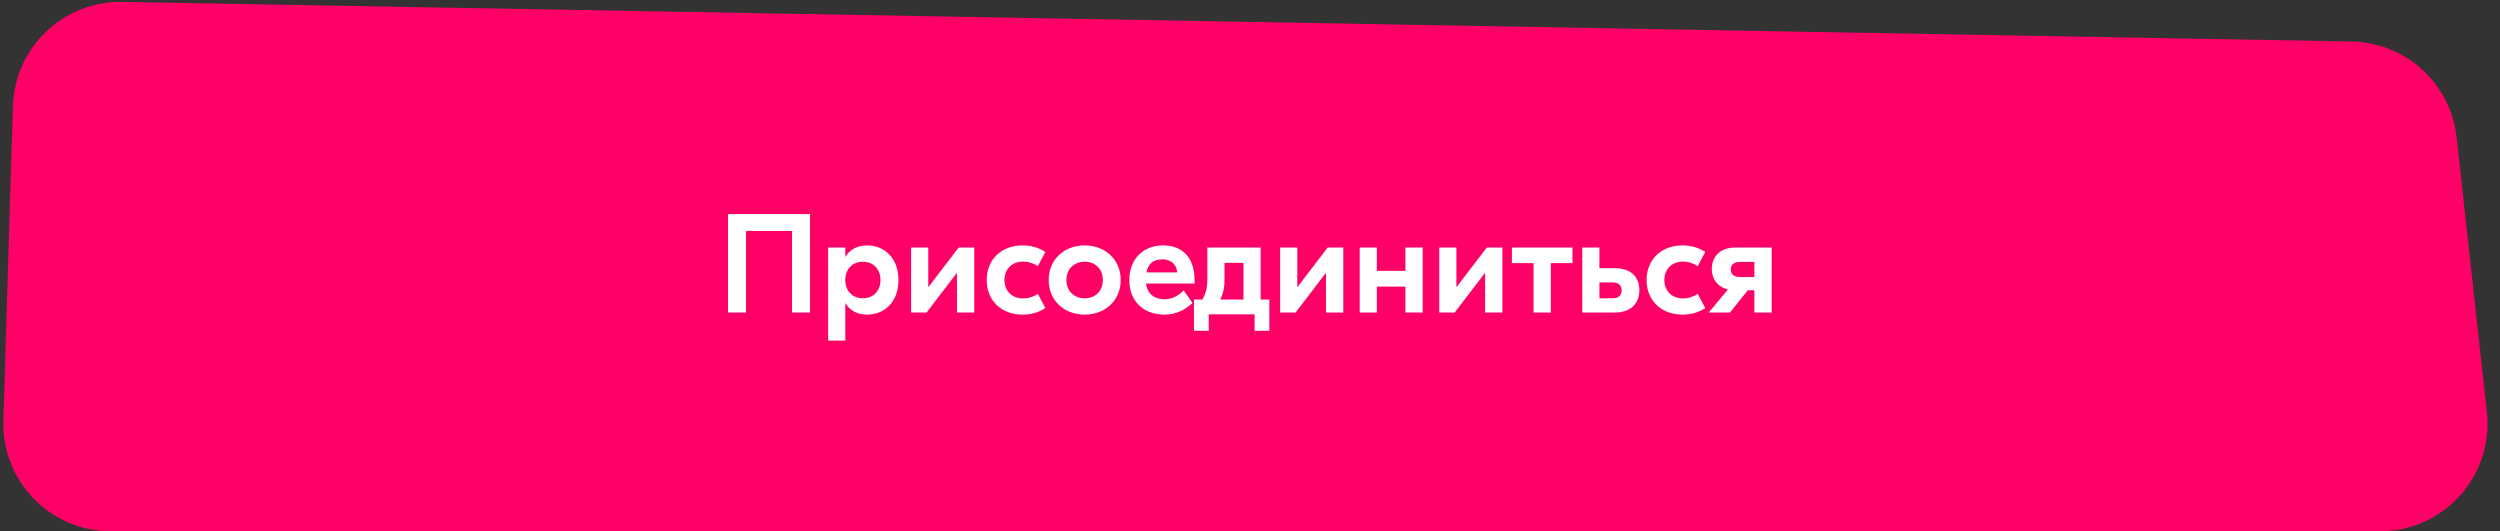 <?xml version="1.0" encoding="UTF-8"?> <svg xmlns="http://www.w3.org/2000/svg" width="320" height="68" viewBox="0 0 320 68" fill="none"><rect x="0" y="0" width="320" height="68" fill="#333333" stroke="none"/><path d="M1.652 13.585C1.881 6.055 8.121 0.108 15.654 0.242L301.008 5.313C307.932 5.436 313.686 10.684 314.444 17.567L318.318 52.73C319.215 60.878 312.835 68 304.637 68H14.188C6.423 68 0.195 61.58 0.431 53.819L1.652 13.585Z" fill="#FF0067"></path><path d="M103.682 27.4V40H101.378V29.56H95.492V40H93.188V27.4H103.682ZM106.002 43.6V31.684H108.198V32.854H108.234C108.756 31.99 109.656 31.414 111.006 31.414C113.184 31.414 115.002 32.998 115.002 35.842C115.002 38.686 113.184 40.27 111.006 40.27C109.656 40.27 108.756 39.694 108.234 38.83H108.198V43.6H106.002ZM110.448 38.182C111.78 38.182 112.698 37.246 112.698 35.842C112.698 34.438 111.78 33.502 110.448 33.502C109.116 33.502 108.198 34.438 108.198 35.842C108.198 37.246 109.116 38.182 110.448 38.182ZM116.623 40V31.684H118.819V36.724H118.855L122.707 31.684H124.705V40H122.491V34.96H122.455L118.603 40H116.623ZM130.891 40.27C128.209 40.27 126.301 38.506 126.301 35.842C126.301 33.178 128.209 31.414 130.891 31.414C132.025 31.414 132.943 31.702 133.807 32.242L132.853 34.06C132.313 33.718 131.683 33.484 130.927 33.484C129.559 33.484 128.569 34.438 128.569 35.842C128.569 37.246 129.559 38.2 130.927 38.2C131.683 38.2 132.313 37.966 132.853 37.624L133.807 39.442C132.943 39.982 132.025 40.27 130.891 40.27ZM138.841 31.414C141.487 31.414 143.449 33.232 143.449 35.842C143.449 38.452 141.487 40.27 138.841 40.27C136.195 40.27 134.233 38.452 134.233 35.842C134.233 33.232 136.195 31.414 138.841 31.414ZM138.841 33.502C137.491 33.502 136.501 34.42 136.501 35.842C136.501 37.264 137.491 38.182 138.841 38.182C140.191 38.182 141.163 37.264 141.163 35.842C141.163 34.42 140.191 33.502 138.841 33.502ZM148.876 31.414C151.396 31.414 152.908 33.016 152.908 35.86V36.292H146.698C146.824 37.57 147.76 38.308 149.038 38.308C150.226 38.308 151.054 37.642 151.522 37.174L152.638 38.776C151.9 39.46 150.784 40.27 149.038 40.27C146.32 40.27 144.556 38.506 144.556 35.86C144.556 33.214 146.266 31.414 148.876 31.414ZM148.768 33.196C147.706 33.196 146.932 33.718 146.752 34.87H150.676C150.604 33.808 149.848 33.196 148.768 33.196ZM161.361 38.344H162.477V42.34H160.587V40.234H154.719V42.34H152.829V38.344H153.909C154.323 37.606 154.539 36.886 154.539 35.842V31.684H156.735H160.461H161.361V38.344ZM156.735 35.932C156.735 36.94 156.537 37.642 156.195 38.344H159.165V33.646H156.735V35.932ZM163.859 40V31.684H166.055V36.724H166.091L169.943 31.684H171.941V40H169.727V34.96H169.691L165.839 40H163.859ZM179.891 31.684H182.105V40H179.891V36.688H176.237V40H174.041V31.684H176.237V34.672H179.891V31.684ZM184.223 40V31.684H186.419V36.724H186.455L190.307 31.684H192.305V40H190.091V34.96H190.055L186.203 40H184.223ZM201.281 31.684V33.682H198.509V40H196.295V33.682H193.523V31.684H201.281ZM206.742 34.33C208.632 34.33 209.838 35.338 209.838 37.156C209.838 38.92 208.632 40 206.742 40H202.53V31.684H204.726V34.33H206.742ZM206.382 38.182C207.138 38.182 207.57 37.84 207.57 37.174C207.57 36.49 207.138 36.148 206.382 36.148H204.726V38.182H206.382ZM215.357 40.27C212.675 40.27 210.767 38.506 210.767 35.842C210.767 33.178 212.675 31.414 215.357 31.414C216.491 31.414 217.409 31.702 218.273 32.242L217.319 34.06C216.779 33.718 216.149 33.484 215.393 33.484C214.025 33.484 213.035 34.438 213.035 35.842C213.035 37.246 214.025 38.2 215.393 38.2C216.149 38.2 216.779 37.966 217.319 37.624L218.273 39.442C217.409 39.982 216.491 40.27 215.357 40.27ZM222.095 31.684H226.775V40H224.561V37.156H223.715L221.447 40H218.729L221.177 37.048C219.845 36.724 219.107 35.698 219.107 34.438C219.107 32.782 220.259 31.684 222.095 31.684ZM222.761 35.464H224.561V33.52H222.761C221.933 33.52 221.537 33.88 221.537 34.492C221.537 35.086 221.933 35.464 222.761 35.464Z" fill="white"></path></svg> 